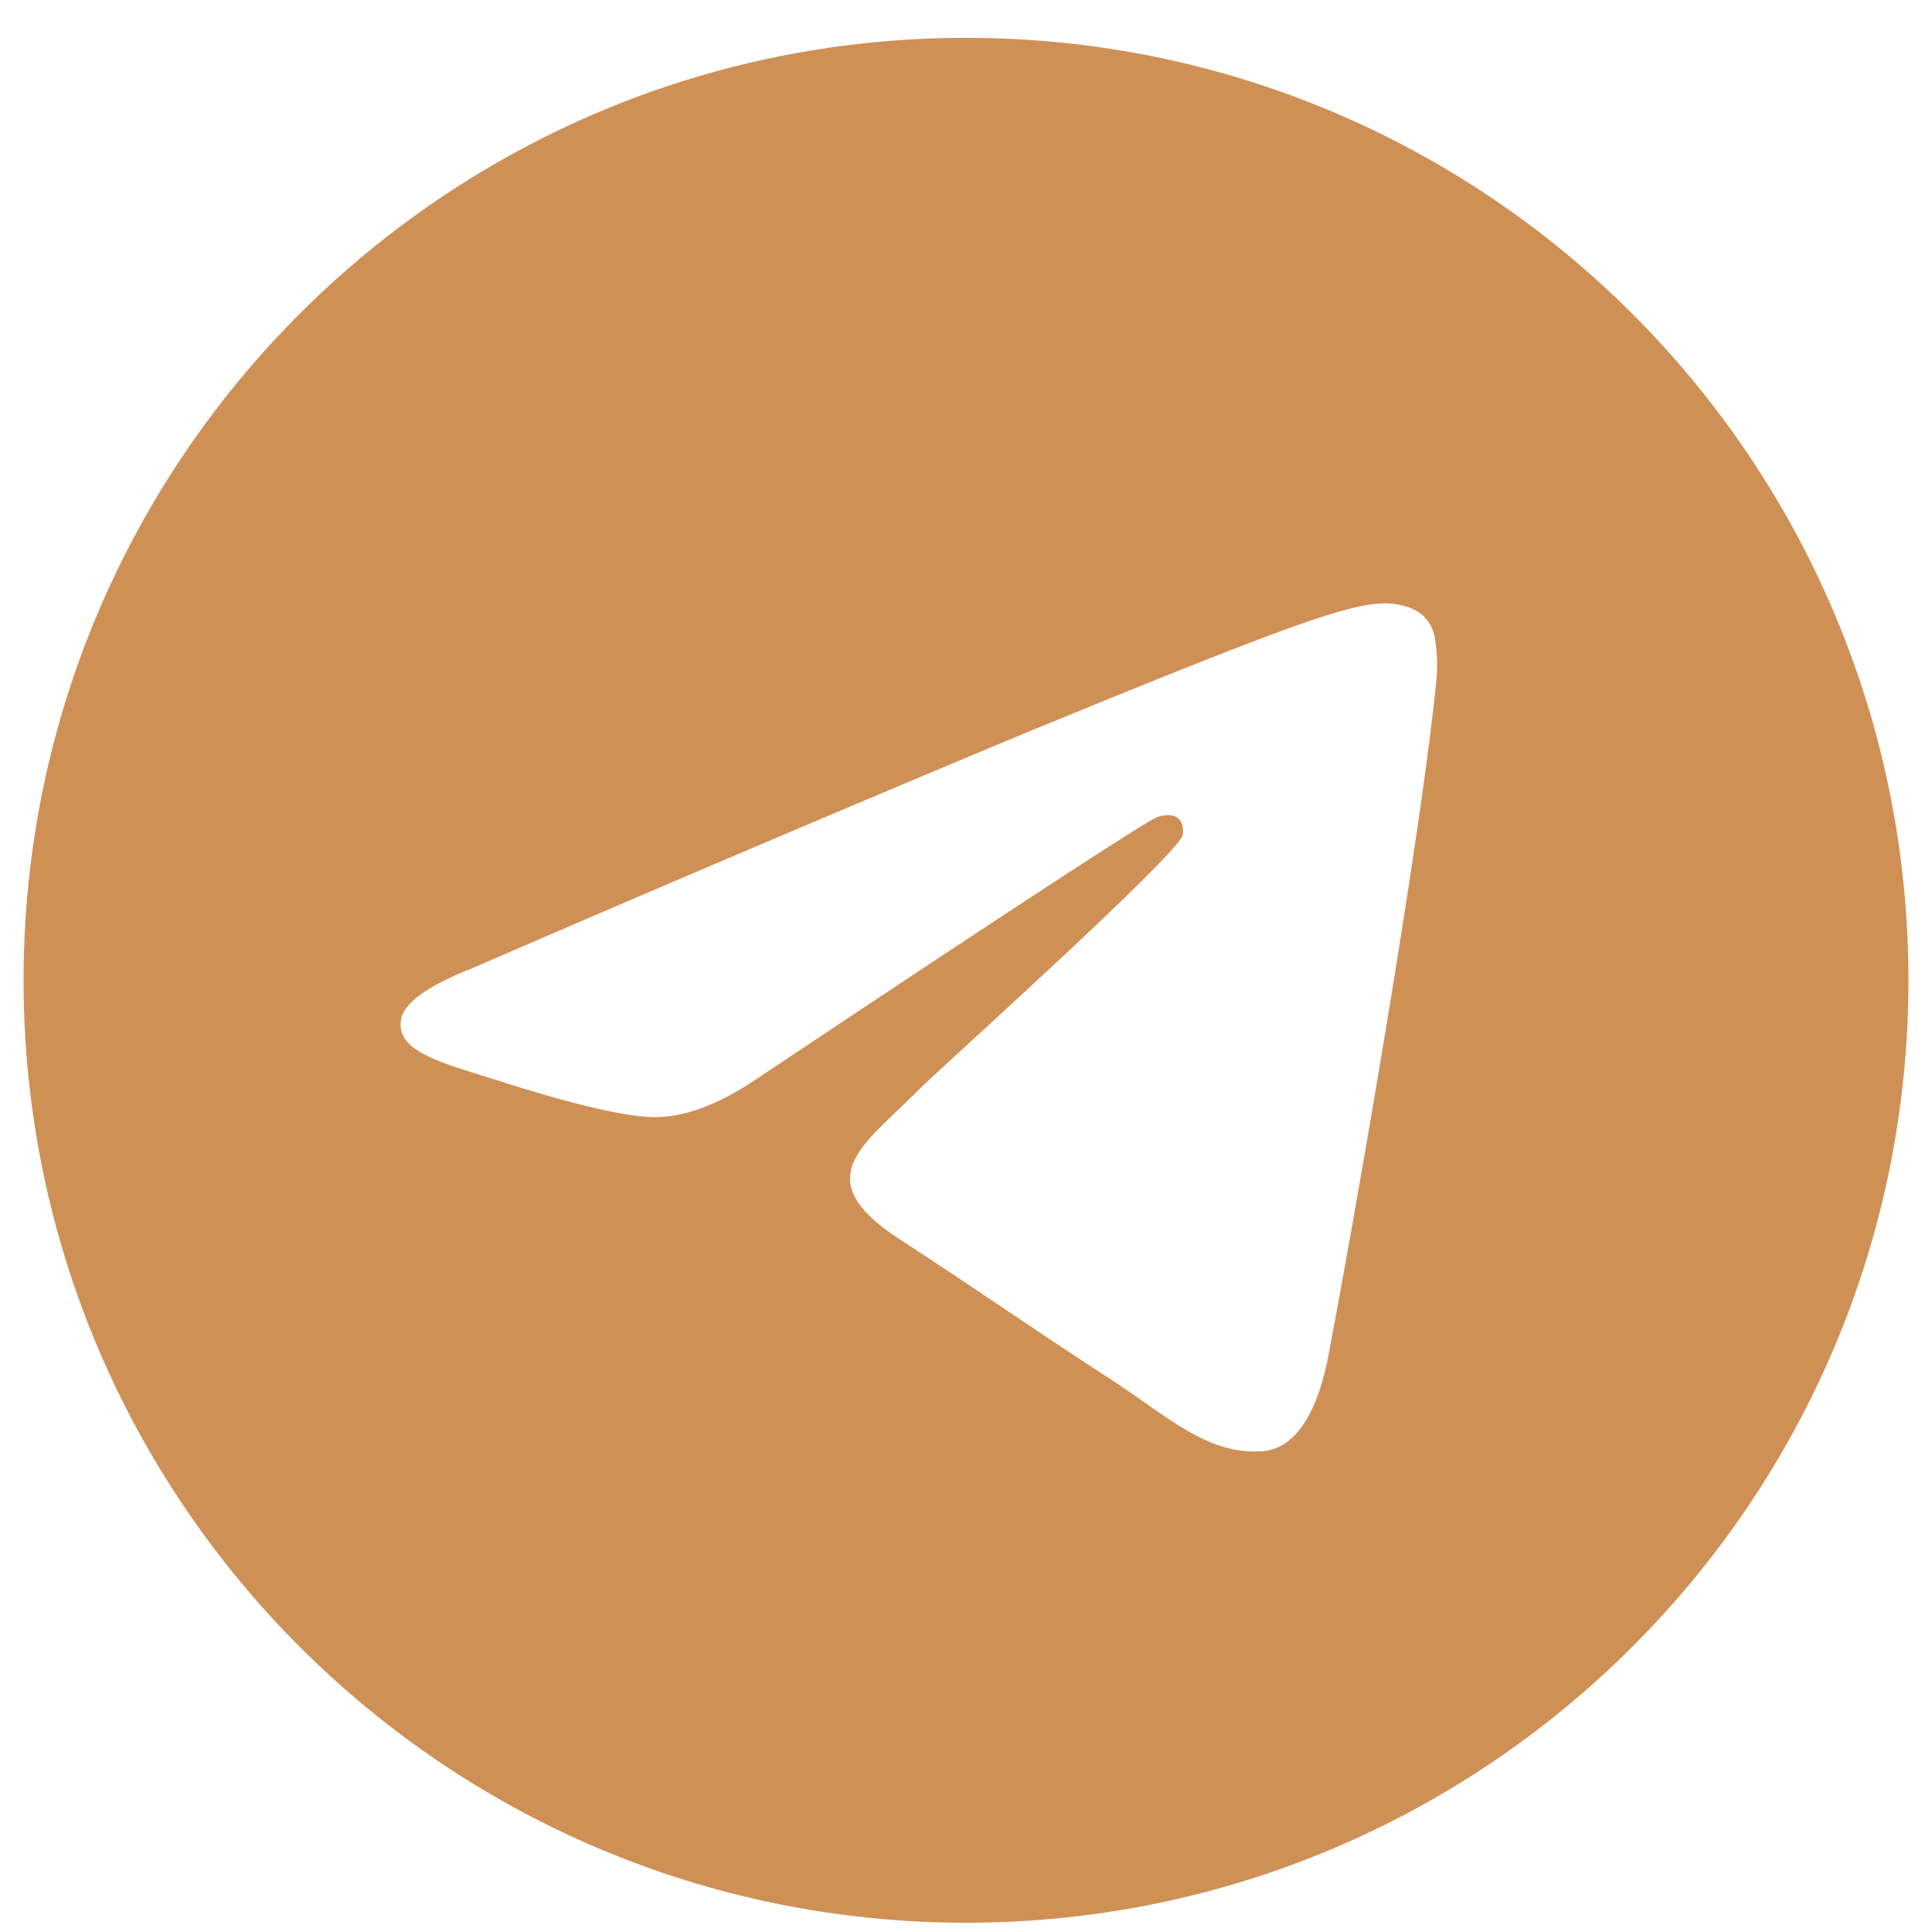 <?xml version="1.0" encoding="UTF-8"?> <svg xmlns="http://www.w3.org/2000/svg" width="41" height="41" viewBox="0 0 41 41" fill="none"><g clip-path="url(#clip0_333_854)"><path d="M20.5 0.803C31.546 0.803 40.5 9.757 40.5 20.803C40.5 31.849 31.546 40.803 20.5 40.803C9.454 40.803 0.5 31.849 0.5 20.803C0.5 9.757 9.454 0.803 20.5 0.803ZM29.384 12.803C28.622 12.817 27.452 13.217 21.826 15.527C17.877 17.175 13.939 18.85 10.012 20.551C9.052 20.929 8.552 21.297 8.506 21.657C8.418 22.349 9.426 22.563 10.694 22.971C11.728 23.303 13.12 23.691 13.844 23.707C14.5 23.721 15.232 23.453 16.04 22.907C21.56 19.227 24.406 17.369 24.586 17.329C24.712 17.301 24.886 17.265 25.006 17.369C25.124 17.473 25.112 17.669 25.098 17.723C24.998 18.145 19.816 22.799 19.518 23.105L19.374 23.249C18.274 24.335 17.164 25.045 19.08 26.291C20.812 27.417 21.82 28.135 23.6 29.291C24.74 30.027 25.634 30.901 26.81 30.795C27.352 30.745 27.91 30.243 28.196 28.743C28.866 25.203 30.186 17.527 30.49 14.363C30.508 14.1 30.497 13.837 30.456 13.577C30.431 13.367 30.328 13.174 30.168 13.037C29.926 12.841 29.55 12.801 29.384 12.803Z" fill="#CF9056"></path></g><defs><clipPath id="clip0_333_854"><rect width="40" height="40" fill="white" transform="translate(0.5 0.803)"></rect></clipPath></defs></svg> 
